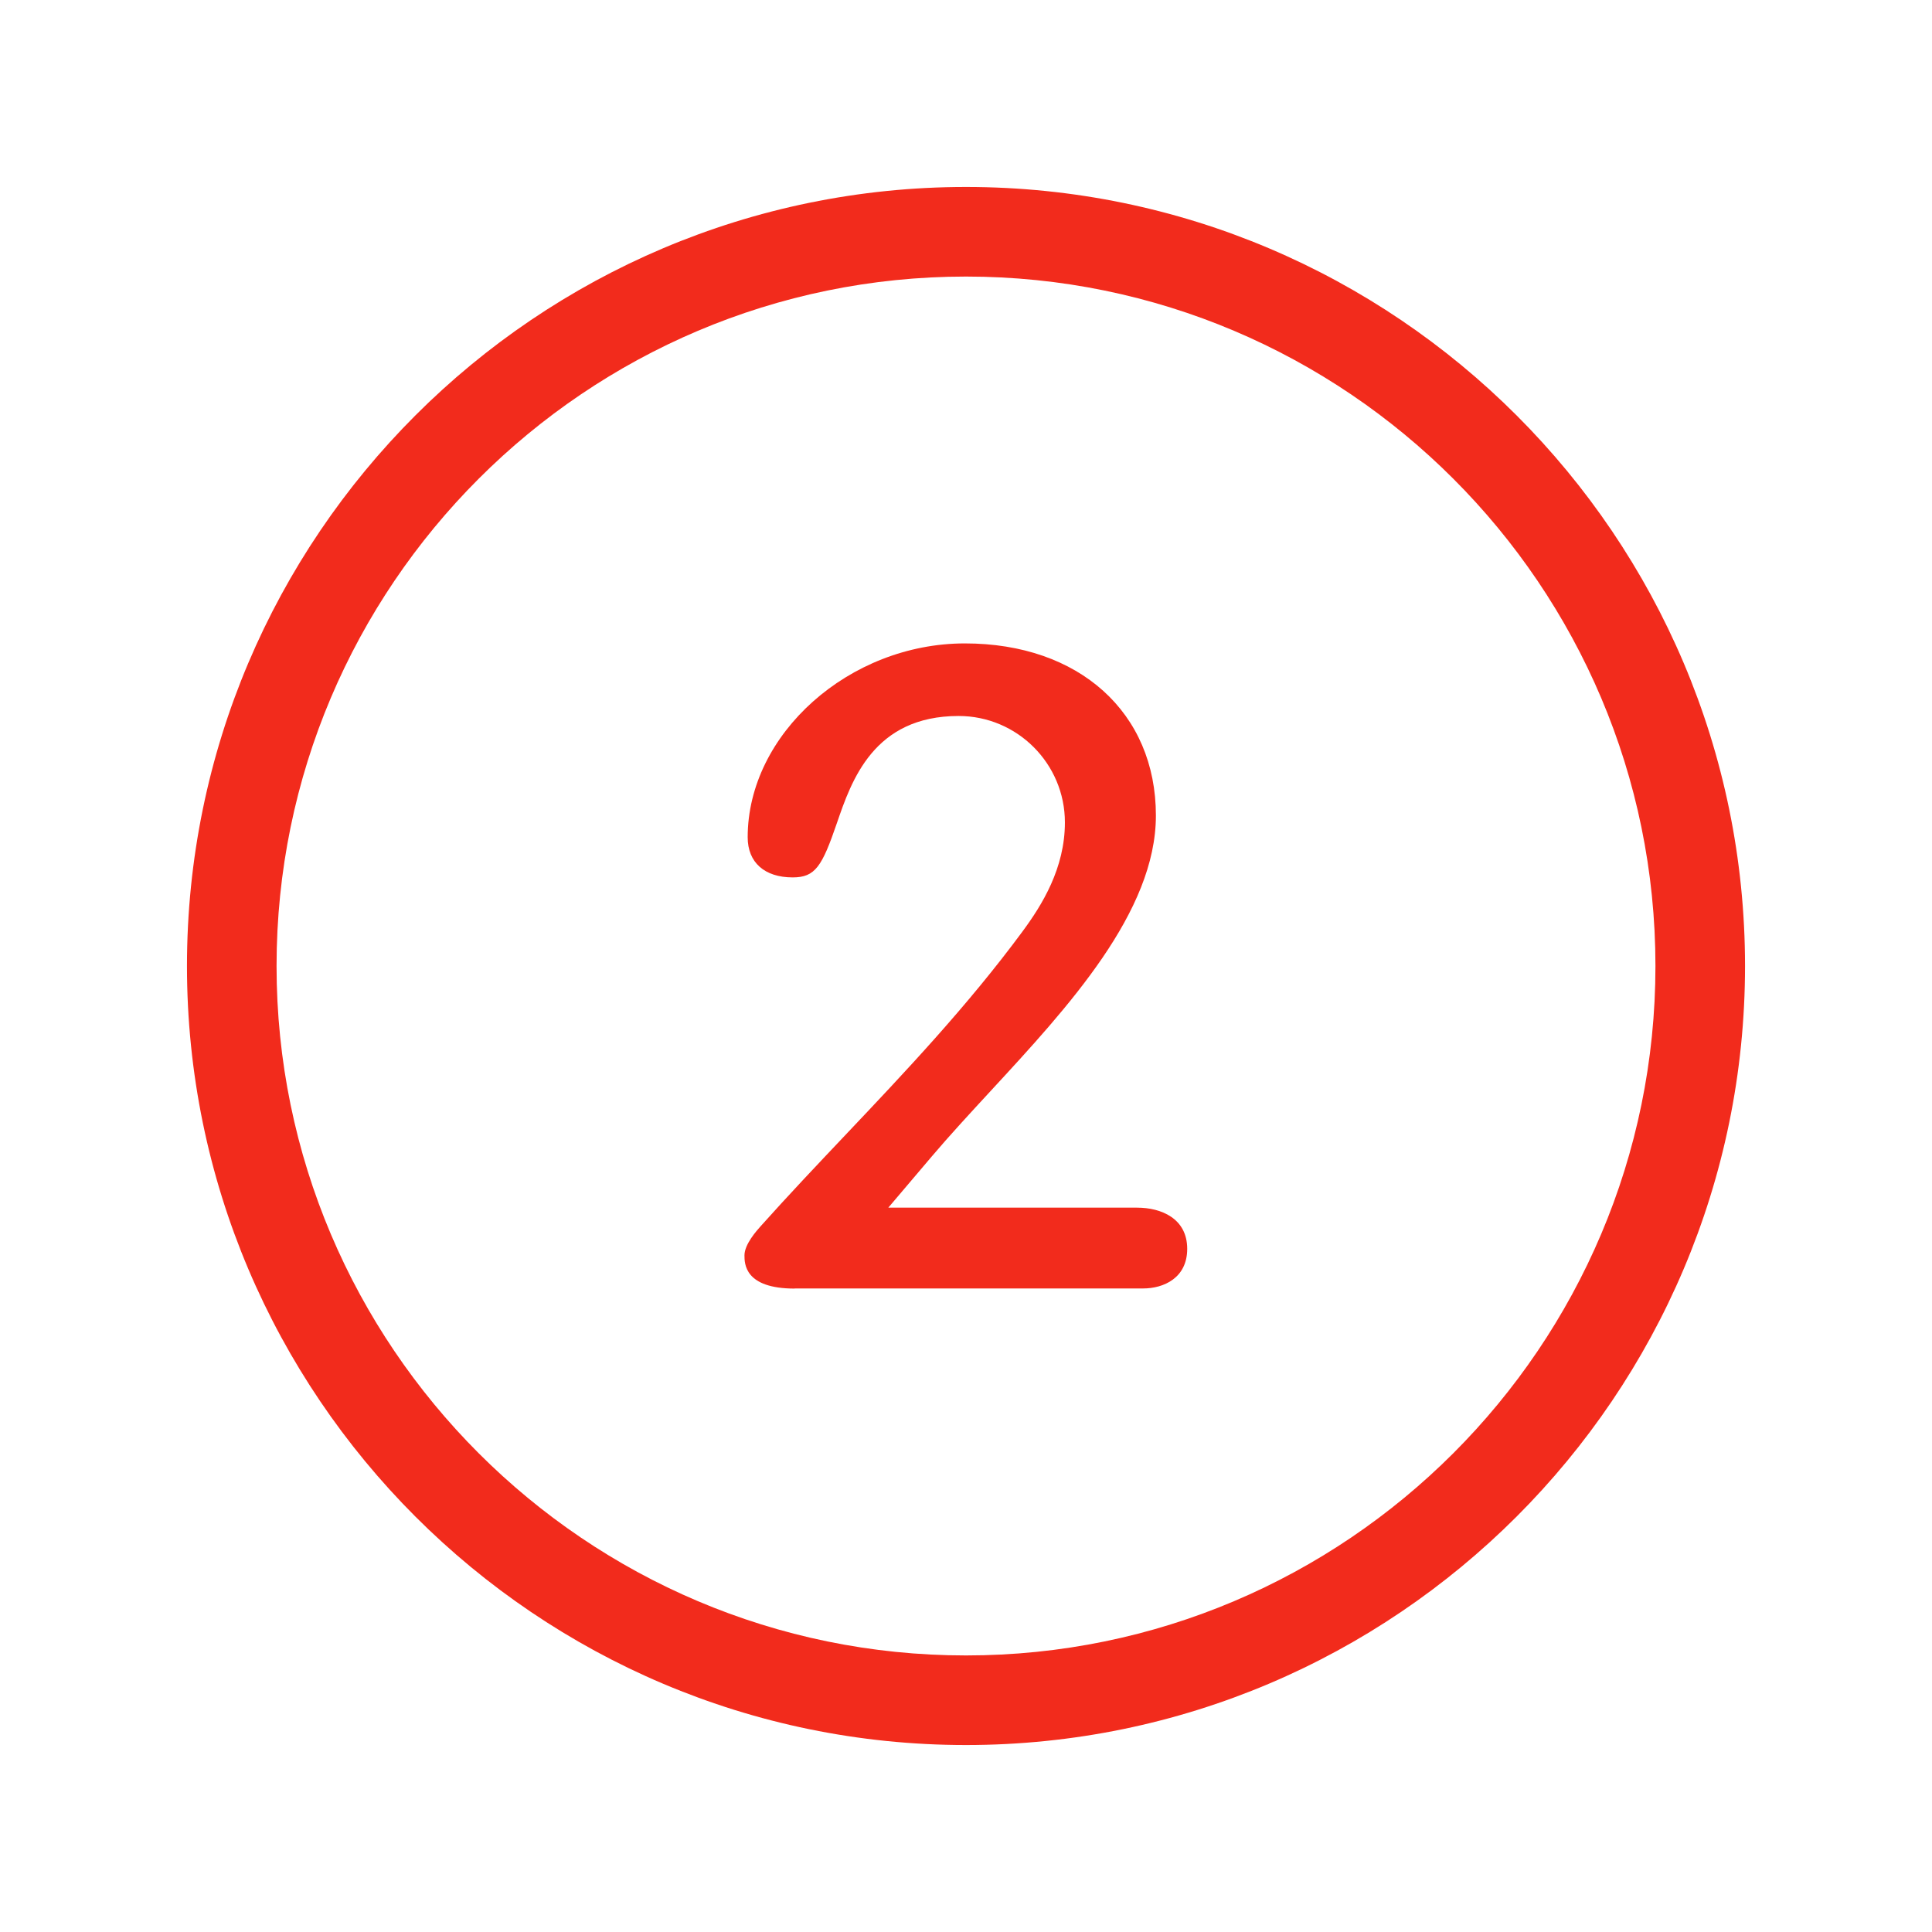 <?xml version="1.0" encoding="utf-8"?>
<!-- Generator: Adobe Illustrator 16.0.4, SVG Export Plug-In . SVG Version: 6.00 Build 0)  -->
<!DOCTYPE svg PUBLIC "-//W3C//DTD SVG 1.1//EN" "http://www.w3.org/Graphics/SVG/1.1/DTD/svg11.dtd">
<svg version="1.1" id="Layer_1" xmlns="http://www.w3.org/2000/svg" xmlns:xlink="http://www.w3.org/1999/xlink" x="0px" y="0px"
	 width="62px" height="62px" viewBox="0 0 62 62" enable-background="new 0 0 62 62" xml:space="preserve">
<g>
	<path fill="#F22B1C" d="M31,56C17.215,56,6,44.785,6,31C6,17.215,17.215,6,31,6S56,17.215,56,31C56,44.785,44.785,56,31,56z
		 M31,8.875C18.8,8.875,8.875,18.8,8.875,31C8.875,43.199,18.8,53.125,31,53.125c12.199,0,22.125-9.926,22.125-22.125
		C53.125,18.8,43.199,8.875,31,8.875z M25.502,41.352c-1.611,0-1.611-0.803-1.611-1.068c0-0.352,0.39-0.789,0.518-0.932
		c0.886-0.99,1.797-1.953,2.709-2.916c1.929-2.037,3.924-4.145,5.688-6.534c0.637-0.861,1.368-2.039,1.368-3.51
		c0-1.883-1.529-3.415-3.411-3.415c-2.727,0-3.437,2.07-3.907,3.44c-0.477,1.391-0.694,1.74-1.418,1.74
		c-0.904,0-1.444-0.481-1.444-1.288c0-3.313,3.257-6.221,6.971-6.221c3.667,0,6.129,2.22,6.129,5.523
		c0,3.097-2.814,6.144-5.297,8.833c-0.667,0.723-1.315,1.424-1.893,2.105l-1.397,1.646h7.983c0.777,0,1.609,0.348,1.609,1.322
		c0,0.939-0.761,1.271-1.412,1.271H25.502z"/>
</g>
</svg>
